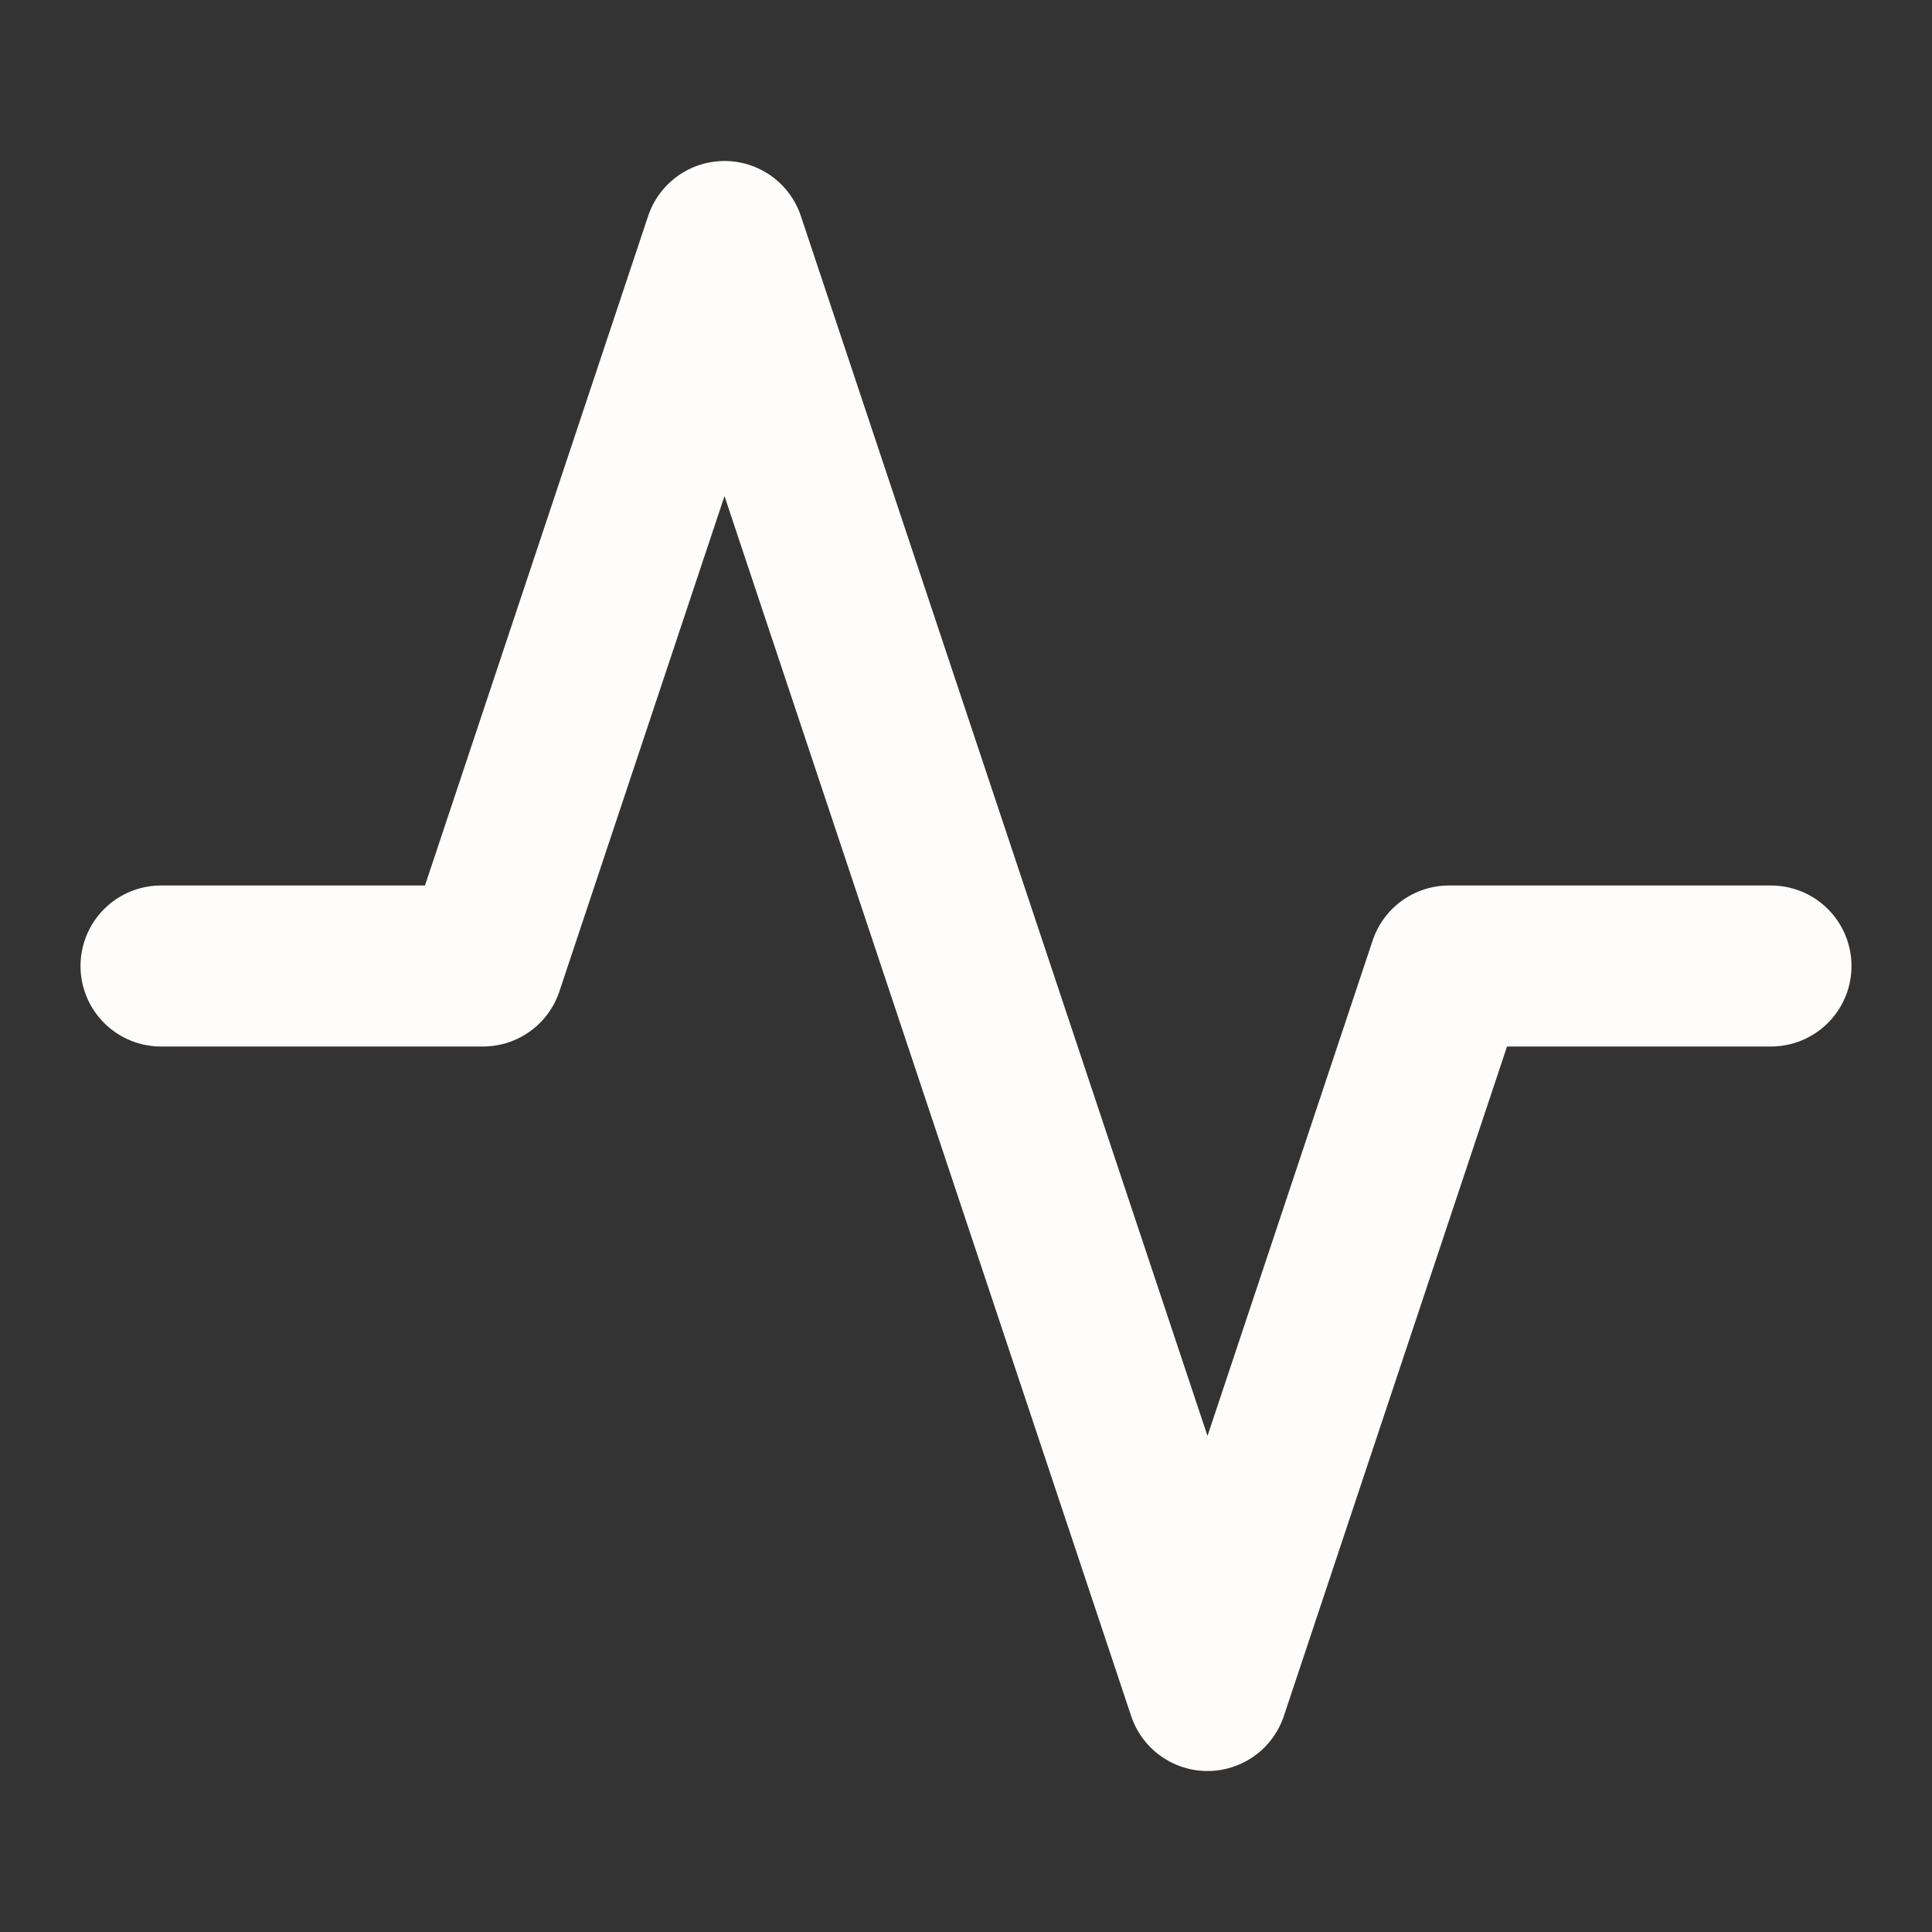 <svg width="32" height="32" viewBox="0 0 32 32" fill="none" xmlns="http://www.w3.org/2000/svg">
<rect x="0" y="0" width="32" height="32" fill="#333333" stroke="none"/>
<path d="M29.333 16H24L20 28L12 4L8 16H2.667" stroke="#FFFCFC" stroke-width="2.667" stroke-linecap="round" stroke-linejoin="round"/>
</svg>
